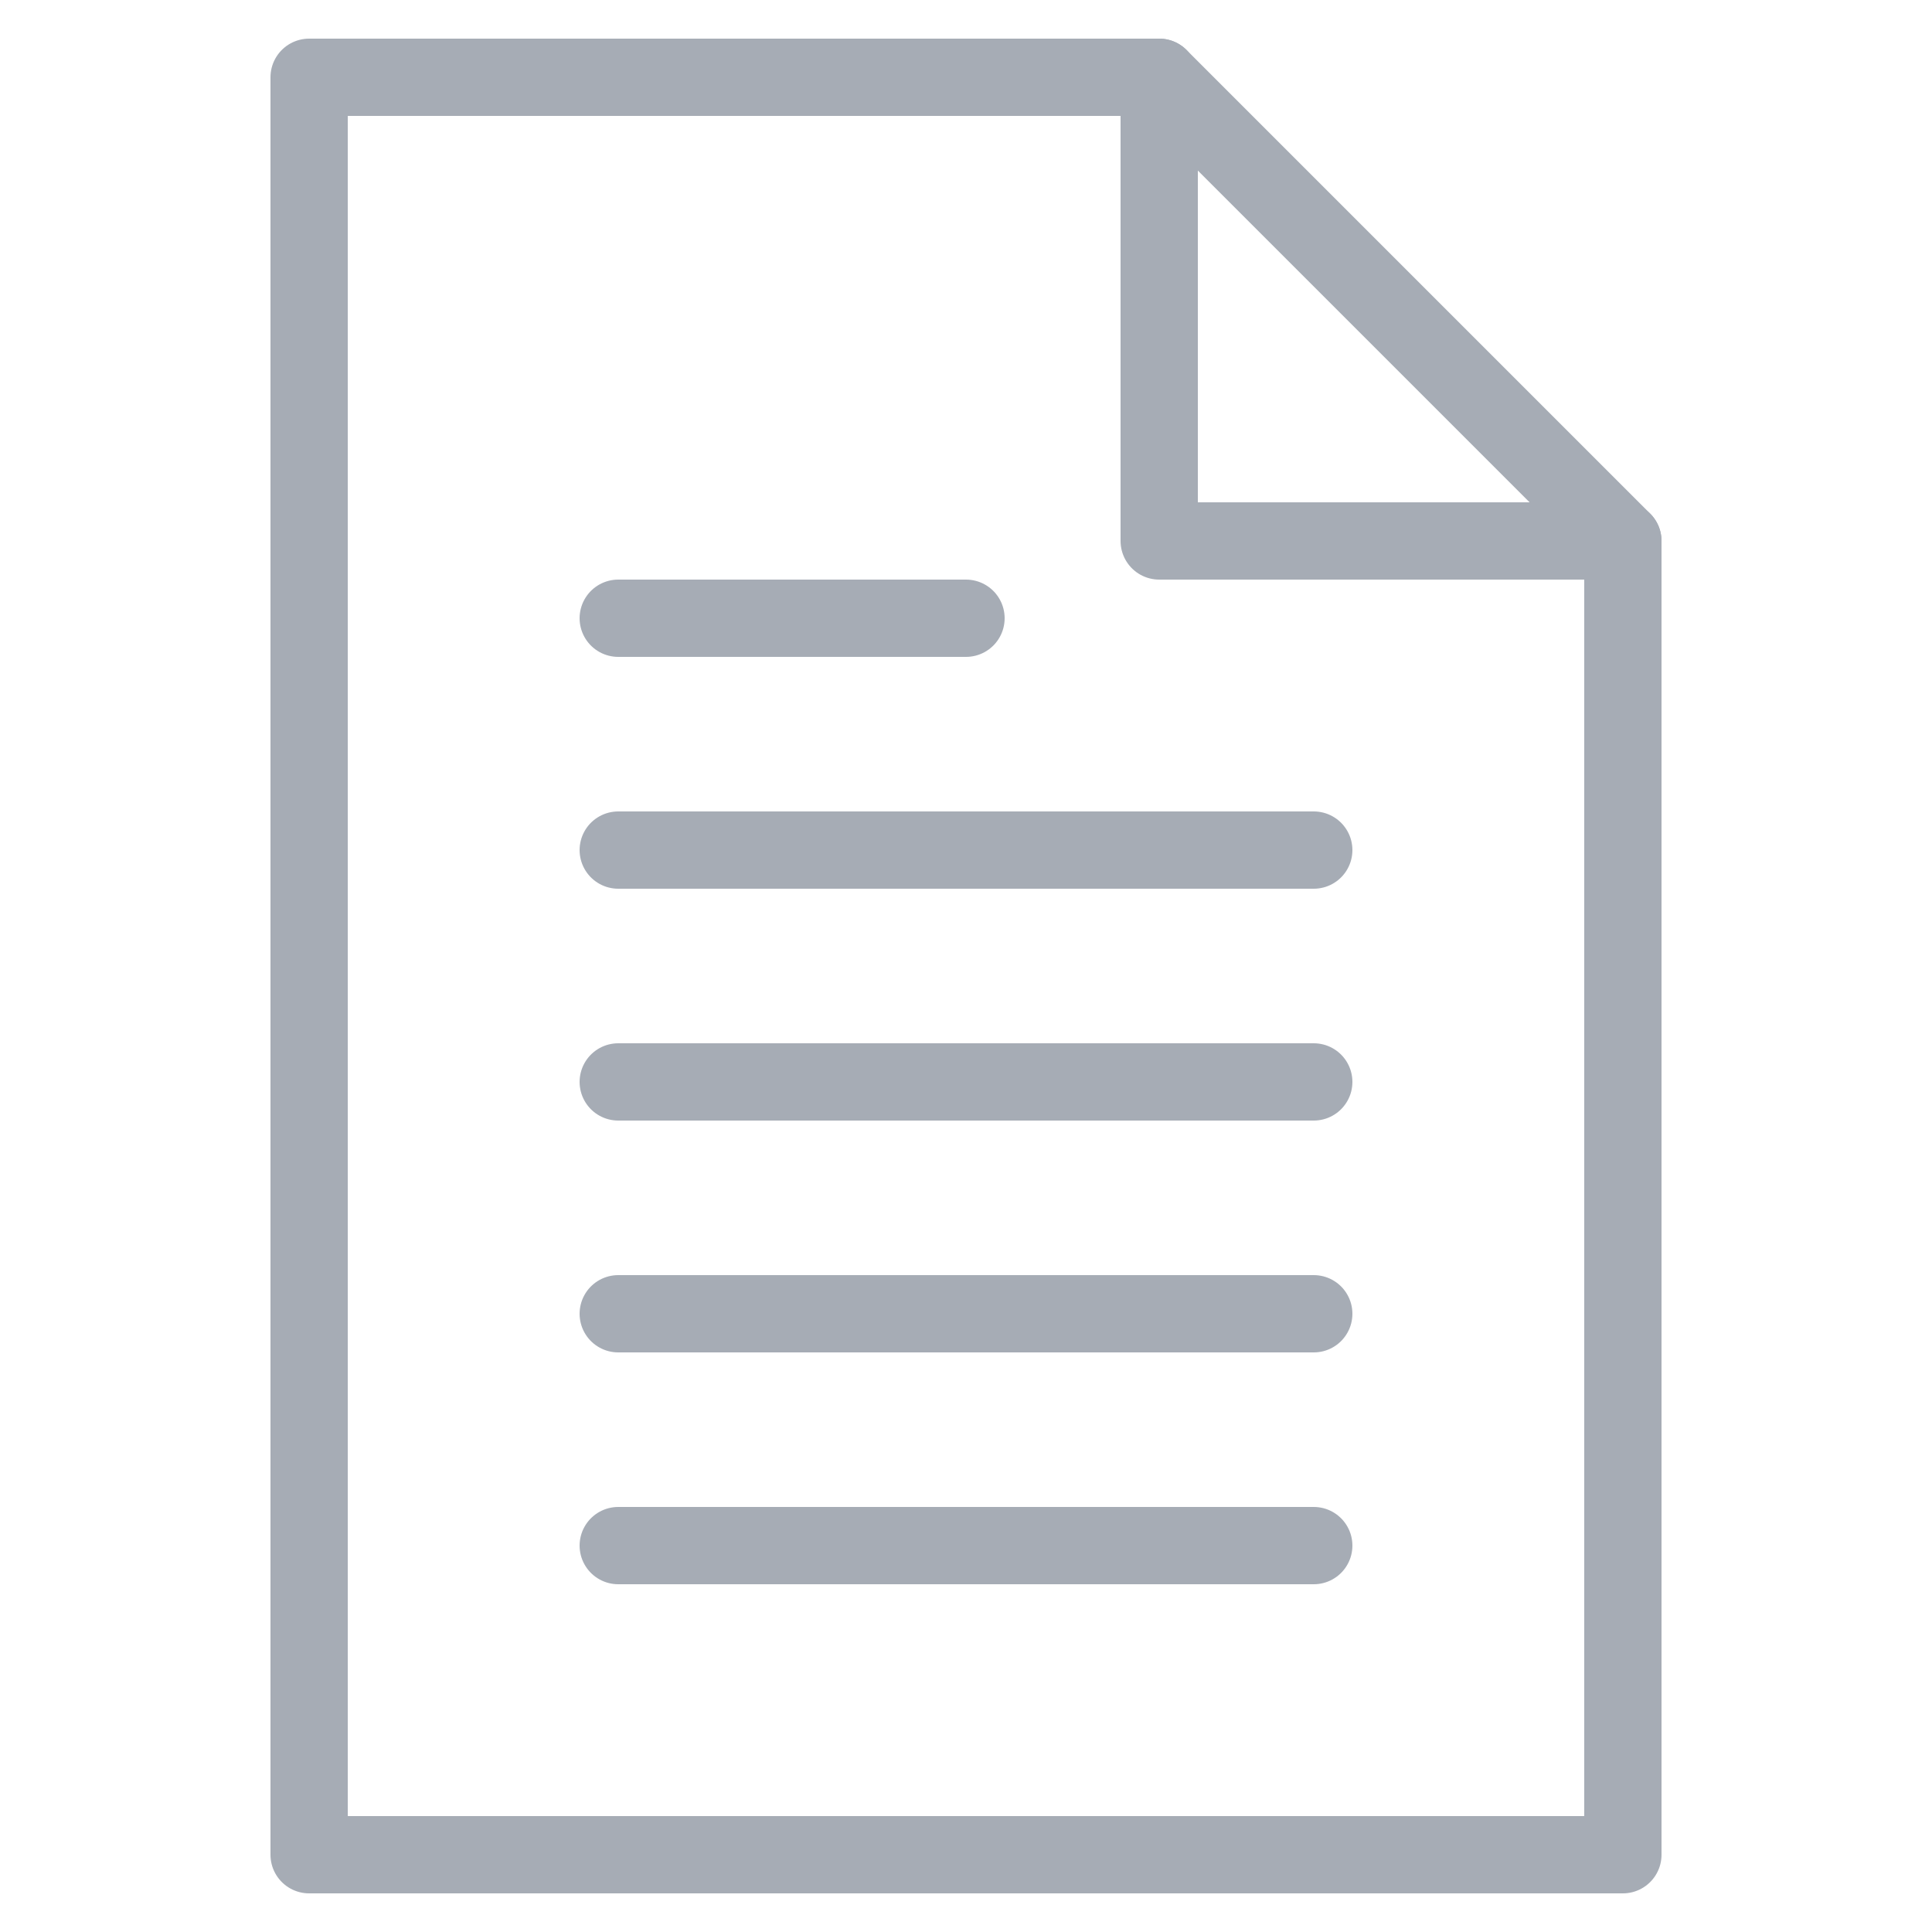 <?xml version="1.0" encoding="utf-8"?>
<!-- Generator: Adobe Illustrator 19.1.0, SVG Export Plug-In . SVG Version: 6.00 Build 0)  -->
<svg version="1.1" id="Layer_1" xmlns="http://www.w3.org/2000/svg" xmlns:xlink="http://www.w3.org/1999/xlink" x="0px" y="0px"
	 viewBox="0 0 50 50" style="enable-background:new 0 0 50 50;" xml:space="preserve">
<style type="text/css">
	.st0{fill:none;stroke:#A6ACB5;stroke-width:2;stroke-linecap:round;stroke-linejoin:round;stroke-miterlimit:10;}
	.st1{fill:none;stroke:#A6ACB5;stroke-width:2;stroke-linejoin:round;stroke-miterlimit:10;}
	.st2{fill:none;stroke:#A6ACB5;stroke-width:2;stroke-linecap:square;stroke-linejoin:round;stroke-miterlimit:10;}
</style>
<polygon class="st0" points="42,48 8,48 8,2 30,2 42,14 "/>
<polyline class="st0" points="30,2 30,14 42,14 "/>
<line class="st0" x1="16" y1="16" x2="25" y2="16"/>
<line class="st0" x1="16" y1="22" x2="34" y2="22"/>
<line class="st0" x1="16" y1="28" x2="34" y2="28"/>
<line class="st0" x1="16" y1="34" x2="34" y2="34"/>
<line class="st0" x1="16" y1="40" x2="34" y2="40"/>
</svg>

